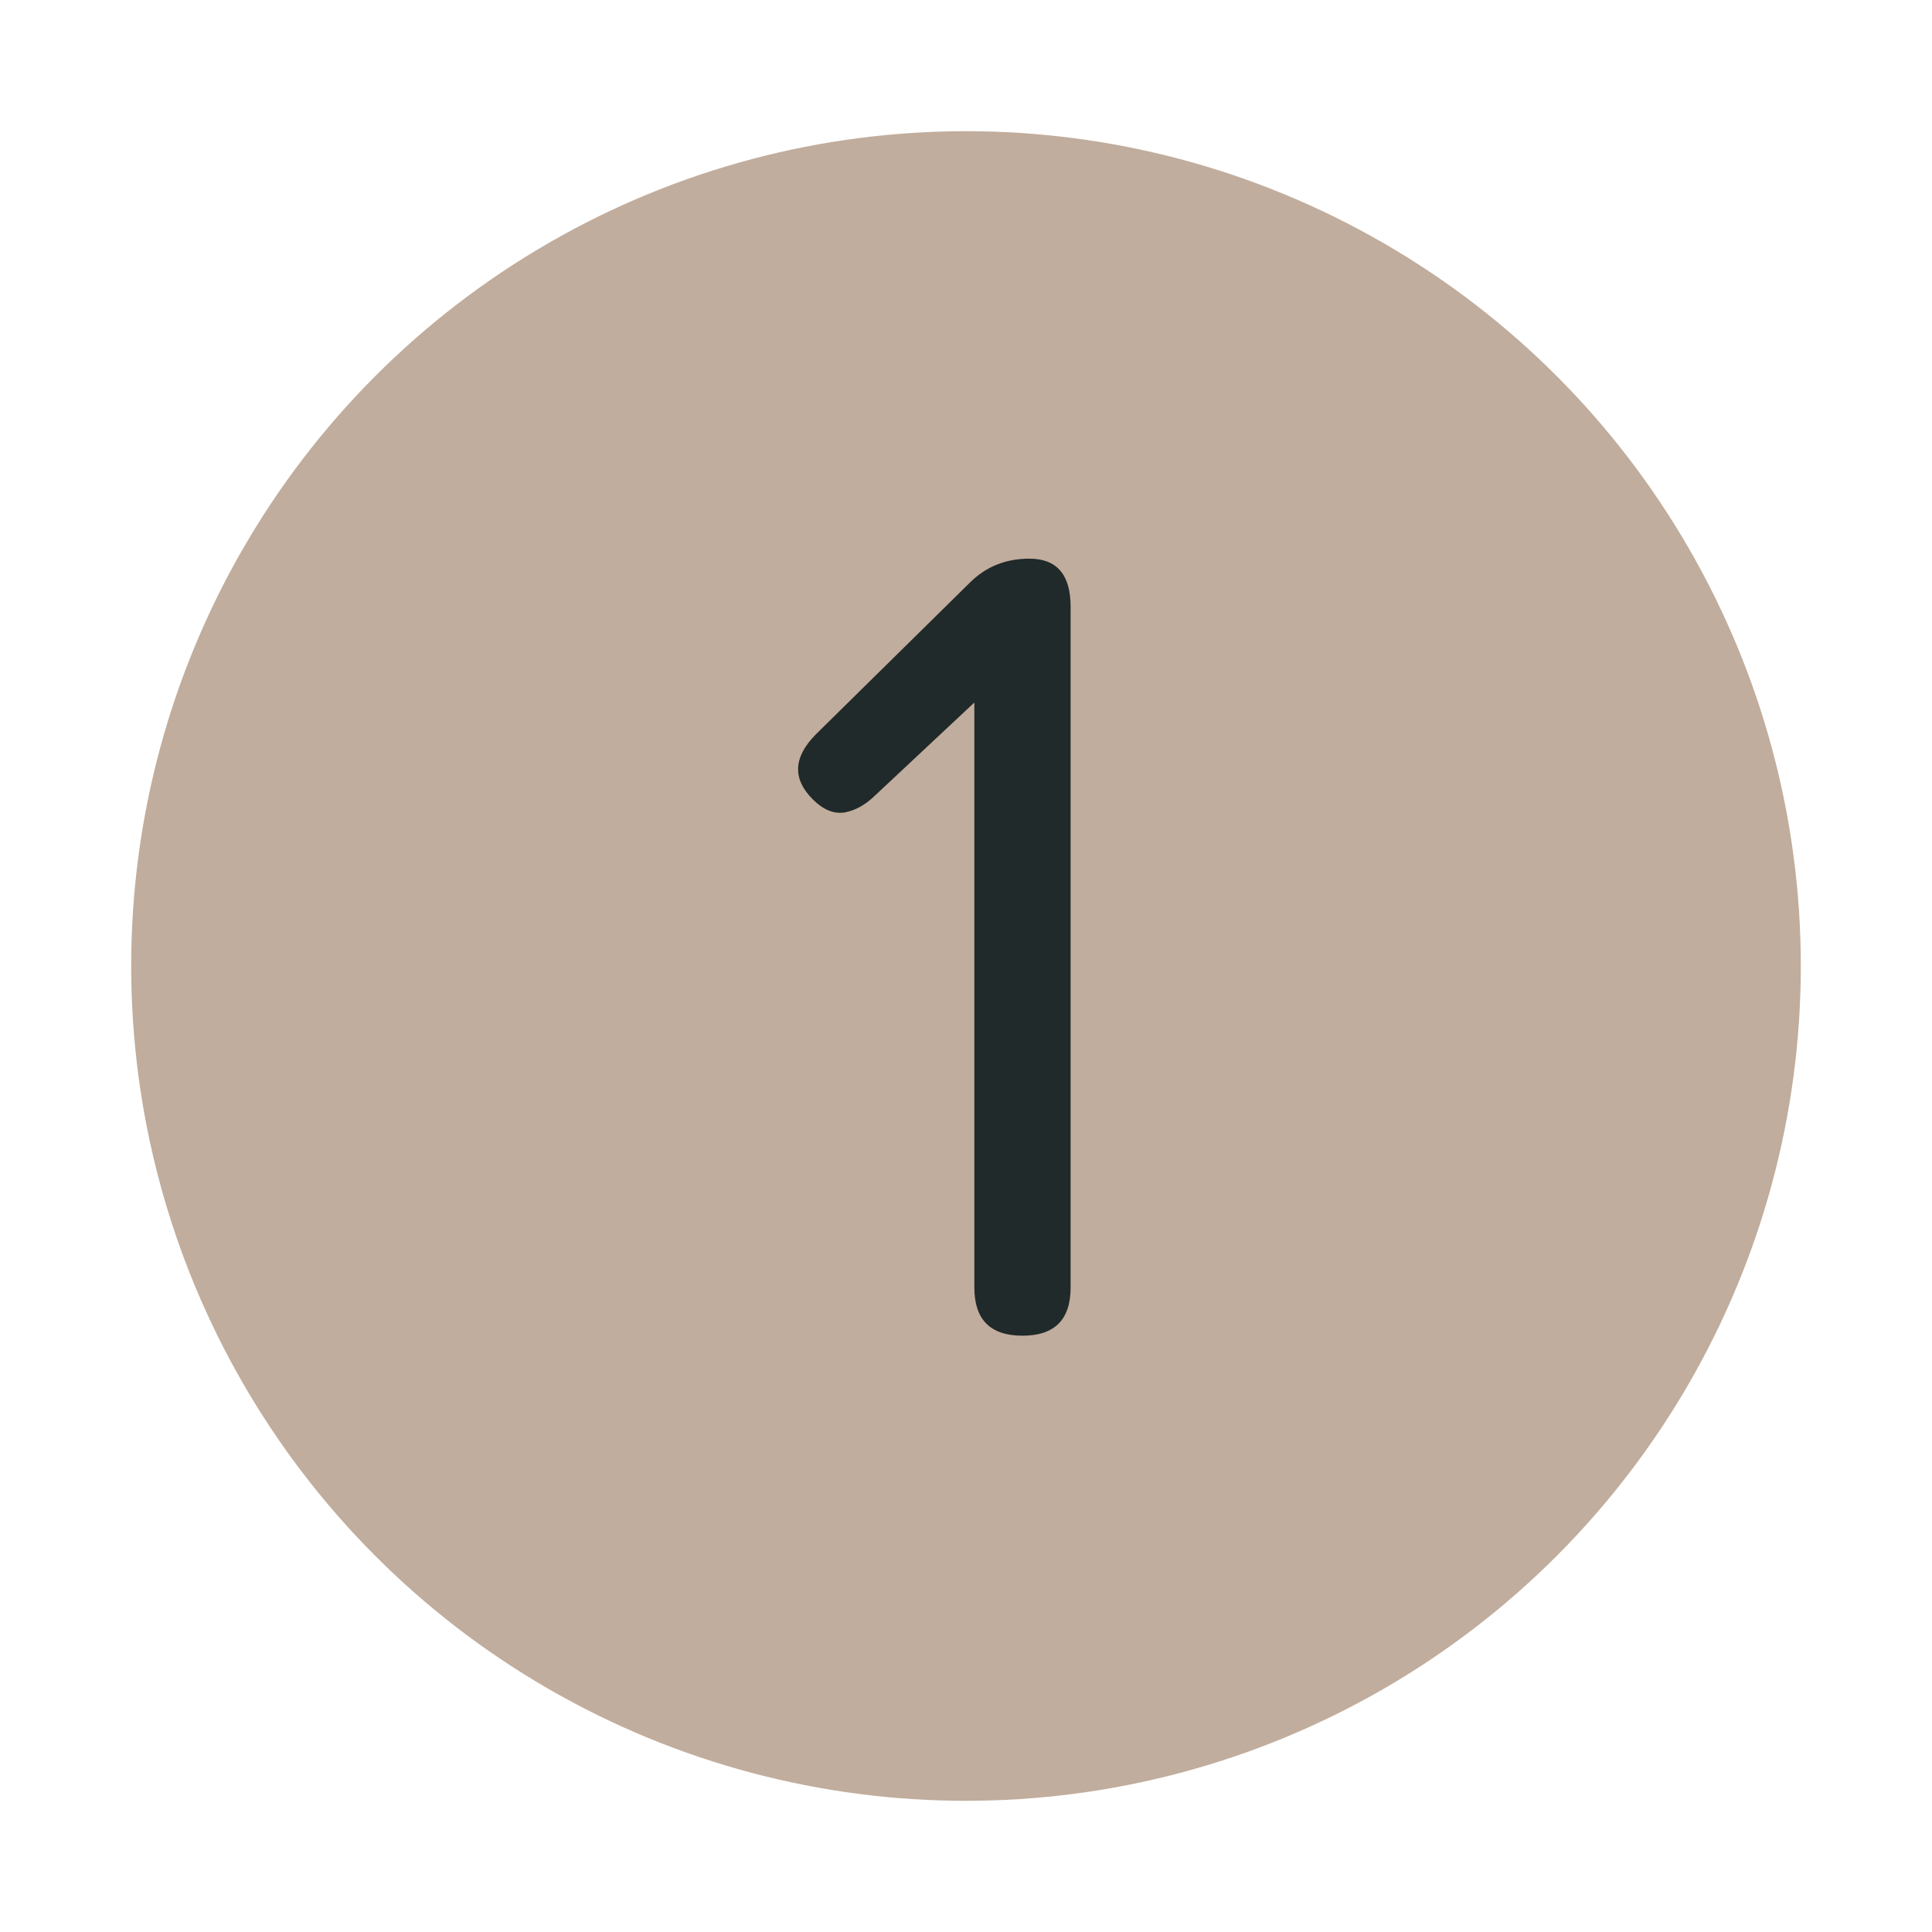 <?xml version="1.0" encoding="UTF-8"?>
<svg xmlns="http://www.w3.org/2000/svg" width="81" height="81" viewBox="0 0 81 81" fill="none">
  <circle cx="40.5" cy="40.5" r="35" fill="#C1AD9D"></circle>
  <path d="M42.868 56C41.523 56 40.85 55.327 40.85 53.982V29.188L41.955 28.419L36.67 33.368C36.27 33.753 35.845 33.985 35.397 34.065C34.948 34.129 34.508 33.945 34.075 33.513C33.21 32.648 33.258 31.735 34.219 30.774L40.658 24.431C41.331 23.758 42.164 23.422 43.157 23.422C44.31 23.422 44.886 24.095 44.886 25.44V53.982C44.886 55.327 44.214 56 42.868 56Z" fill="#212A2A"></path>
</svg>
